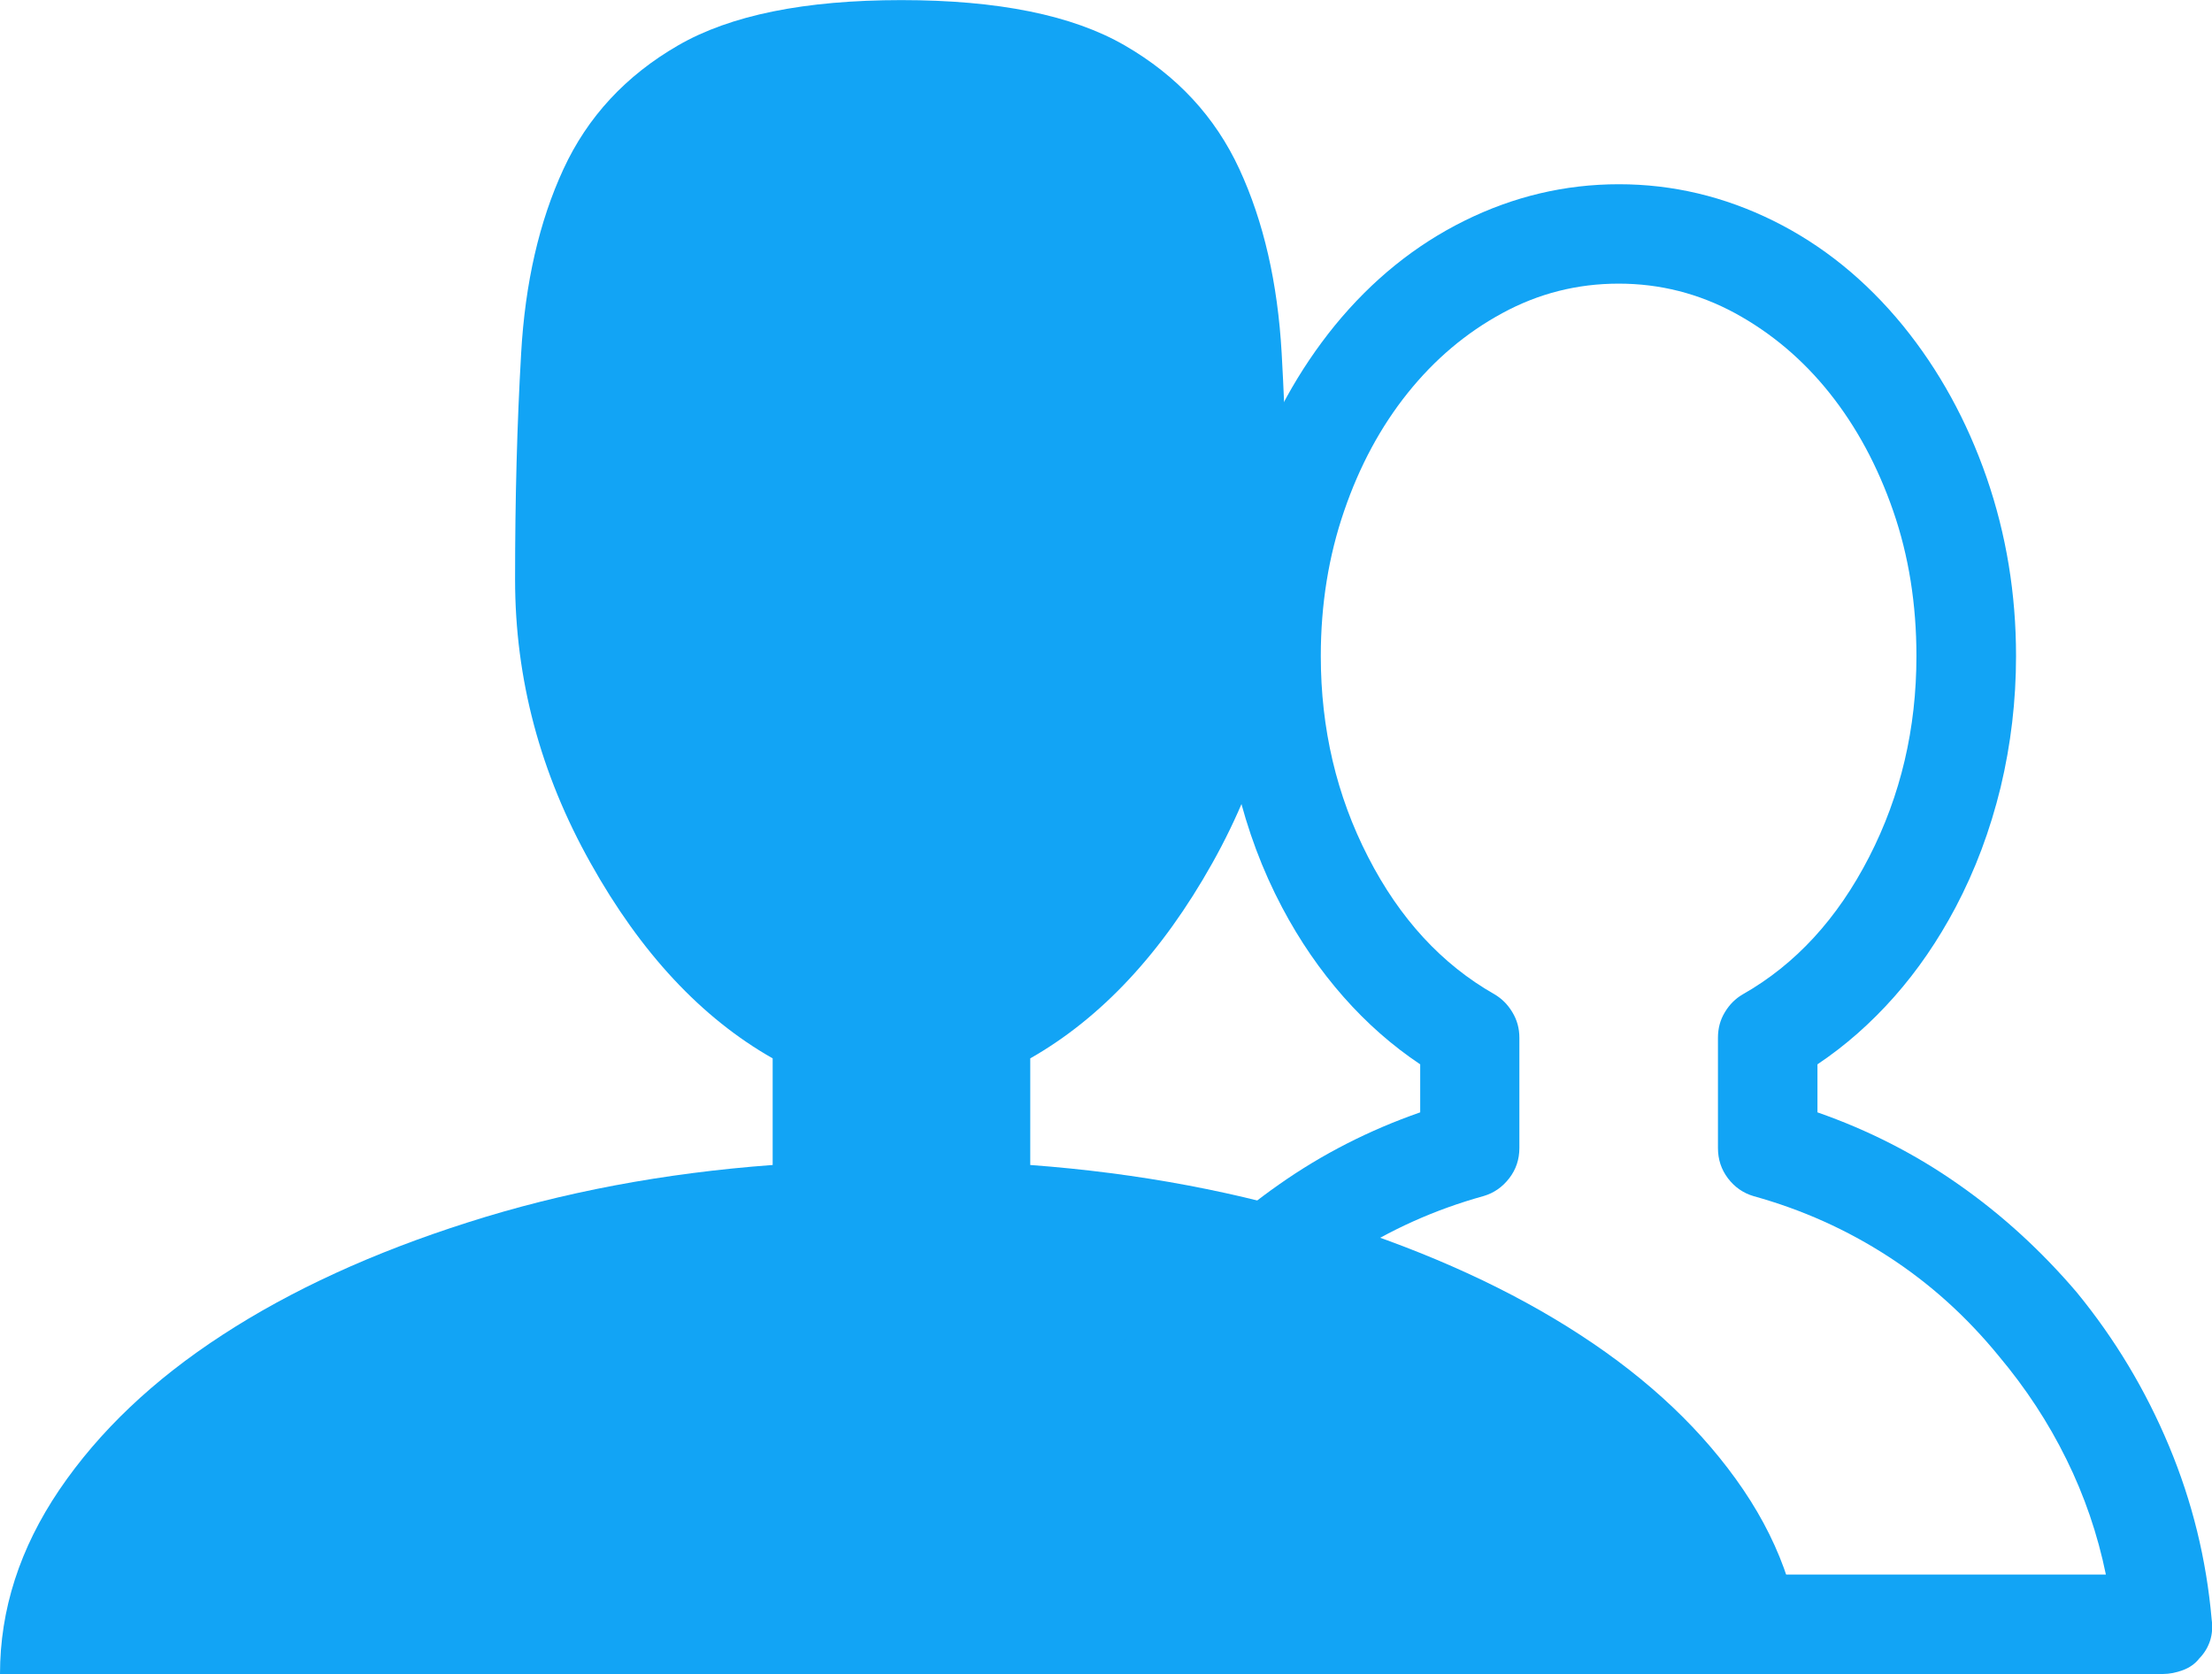 <?xml version="1.0" encoding="utf-8"?>
<!-- Generator: Adobe Illustrator 16.0.0, SVG Export Plug-In . SVG Version: 6.00 Build 0)  -->
<!DOCTYPE svg PUBLIC "-//W3C//DTD SVG 1.1//EN" "http://www.w3.org/Graphics/SVG/1.1/DTD/svg11.dtd">
<svg version="1.1" id="Layer_1" xmlns="http://www.w3.org/2000/svg" xmlns:xlink="http://www.w3.org/1999/xlink" x="0px" y="0px"
	 width="21.142px" height="16px" viewBox="0 0 21.142 16" enable-background="new 0 0 21.142 16" xml:space="preserve">
<title>shield</title>
<g>
	<path fill="#12A4F5" d="M9.846,11.135c1.038,0.077,2.009,0.26,2.913,0.549c0.904,0.288,1.686,0.646,2.346,1.076
		c0.661,0.43,1.18,0.923,1.558,1.48c0.378,0.559,0.567,1.145,0.567,1.76H0c0-0.615,0.189-1.201,0.567-1.76
		c0.379-0.558,0.898-1.051,1.558-1.48c0.66-0.43,1.442-0.788,2.346-1.076c0.904-0.289,1.875-0.472,2.914-0.549v-1.019
		c-0.68-0.386-1.26-1.007-1.74-1.866C5.163,7.392,4.923,6.488,4.923,5.539c0-0.769,0.019-1.49,0.058-2.162
		c0.038-0.673,0.173-1.26,0.404-1.76c0.231-0.5,0.596-0.894,1.096-1.183s1.211-0.433,2.134-0.433c0.924,0,1.635,0.144,2.135,0.433
		s0.865,0.683,1.096,1.183c0.231,0.5,0.366,1.086,0.404,1.76c0.038,0.672,0.058,1.393,0.058,2.162c0,0.949-0.24,1.853-0.721,2.711
		s-1.062,1.48-1.74,1.866V11.135z"/>
</g>
<g>
	<path fill="#12A4F5" d="M10.266,16c-0.06,0-0.121-0.013-0.186-0.037s-0.116-0.062-0.155-0.111c-0.05-0.05-0.084-0.106-0.104-0.171
		c-0.02-0.064-0.024-0.131-0.015-0.2c0.05-0.573,0.186-1.127,0.408-1.66c0.223-0.534,0.517-1.023,0.883-1.469
		c0.336-0.396,0.711-0.739,1.127-1.03c0.415-0.292,0.865-0.521,1.35-0.69v-0.459c-0.268-0.179-0.512-0.394-0.734-0.646
		s-0.418-0.536-0.586-0.854c-0.188-0.355-0.331-0.738-0.43-1.149c-0.1-0.41-0.148-0.828-0.148-1.253
		c0-0.593,0.094-1.162,0.281-1.706c0.188-0.543,0.455-1.028,0.801-1.454c0.356-0.435,0.77-0.769,1.239-1.001
		c0.469-0.232,0.961-0.349,1.476-0.349c0.514,0,1.006,0.117,1.476,0.349c0.469,0.232,0.882,0.566,1.238,1.001
		c0.346,0.425,0.612,0.91,0.801,1.454c0.188,0.544,0.281,1.112,0.281,1.706c0,0.425-0.049,0.843-0.147,1.253
		c-0.1,0.411-0.243,0.793-0.431,1.149c-0.168,0.317-0.363,0.602-0.586,0.854s-0.467,0.467-0.734,0.646v0.459
		c0.484,0.169,0.935,0.398,1.35,0.69c0.416,0.291,0.791,0.635,1.128,1.03c0.365,0.445,0.659,0.935,0.882,1.469
		c0.223,0.533,0.358,1.087,0.408,1.66c0.01,0.069,0.005,0.136-0.015,0.2c-0.021,0.064-0.055,0.121-0.104,0.171
		c-0.039,0.05-0.091,0.087-0.155,0.111S20.736,16,20.677,16H10.266z M20.128,15.051c-0.079-0.386-0.205-0.754-0.378-1.104
		c-0.173-0.352-0.389-0.68-0.646-0.986c-0.307-0.376-0.657-0.692-1.053-0.949s-0.825-0.45-1.29-0.579
		c-0.099-0.029-0.181-0.086-0.245-0.17s-0.096-0.181-0.096-0.289V9.919c0-0.089,0.021-0.17,0.066-0.244
		c0.044-0.074,0.102-0.131,0.171-0.171c0.504-0.286,0.906-0.724,1.208-1.313c0.302-0.588,0.452-1.228,0.452-1.92
		c0-0.494-0.073-0.957-0.222-1.387s-0.352-0.806-0.608-1.127s-0.559-0.576-0.904-0.764c-0.347-0.188-0.718-0.282-1.112-0.282
		c-0.396,0-0.767,0.094-1.112,0.282c-0.347,0.188-0.648,0.443-0.905,0.764s-0.46,0.697-0.607,1.127
		c-0.148,0.43-0.223,0.893-0.223,1.387c0,0.692,0.15,1.333,0.452,1.92c0.302,0.589,0.704,1.026,1.209,1.313
		c0.068,0.04,0.126,0.097,0.17,0.171c0.045,0.074,0.067,0.155,0.067,0.244v1.054c0,0.108-0.032,0.205-0.097,0.289
		s-0.146,0.141-0.245,0.17c-0.465,0.129-0.895,0.322-1.29,0.579s-0.746,0.573-1.053,0.949c-0.258,0.307-0.473,0.635-0.646,0.986
		c-0.173,0.351-0.299,0.719-0.378,1.104H20.128z"/>
</g>
</svg>
